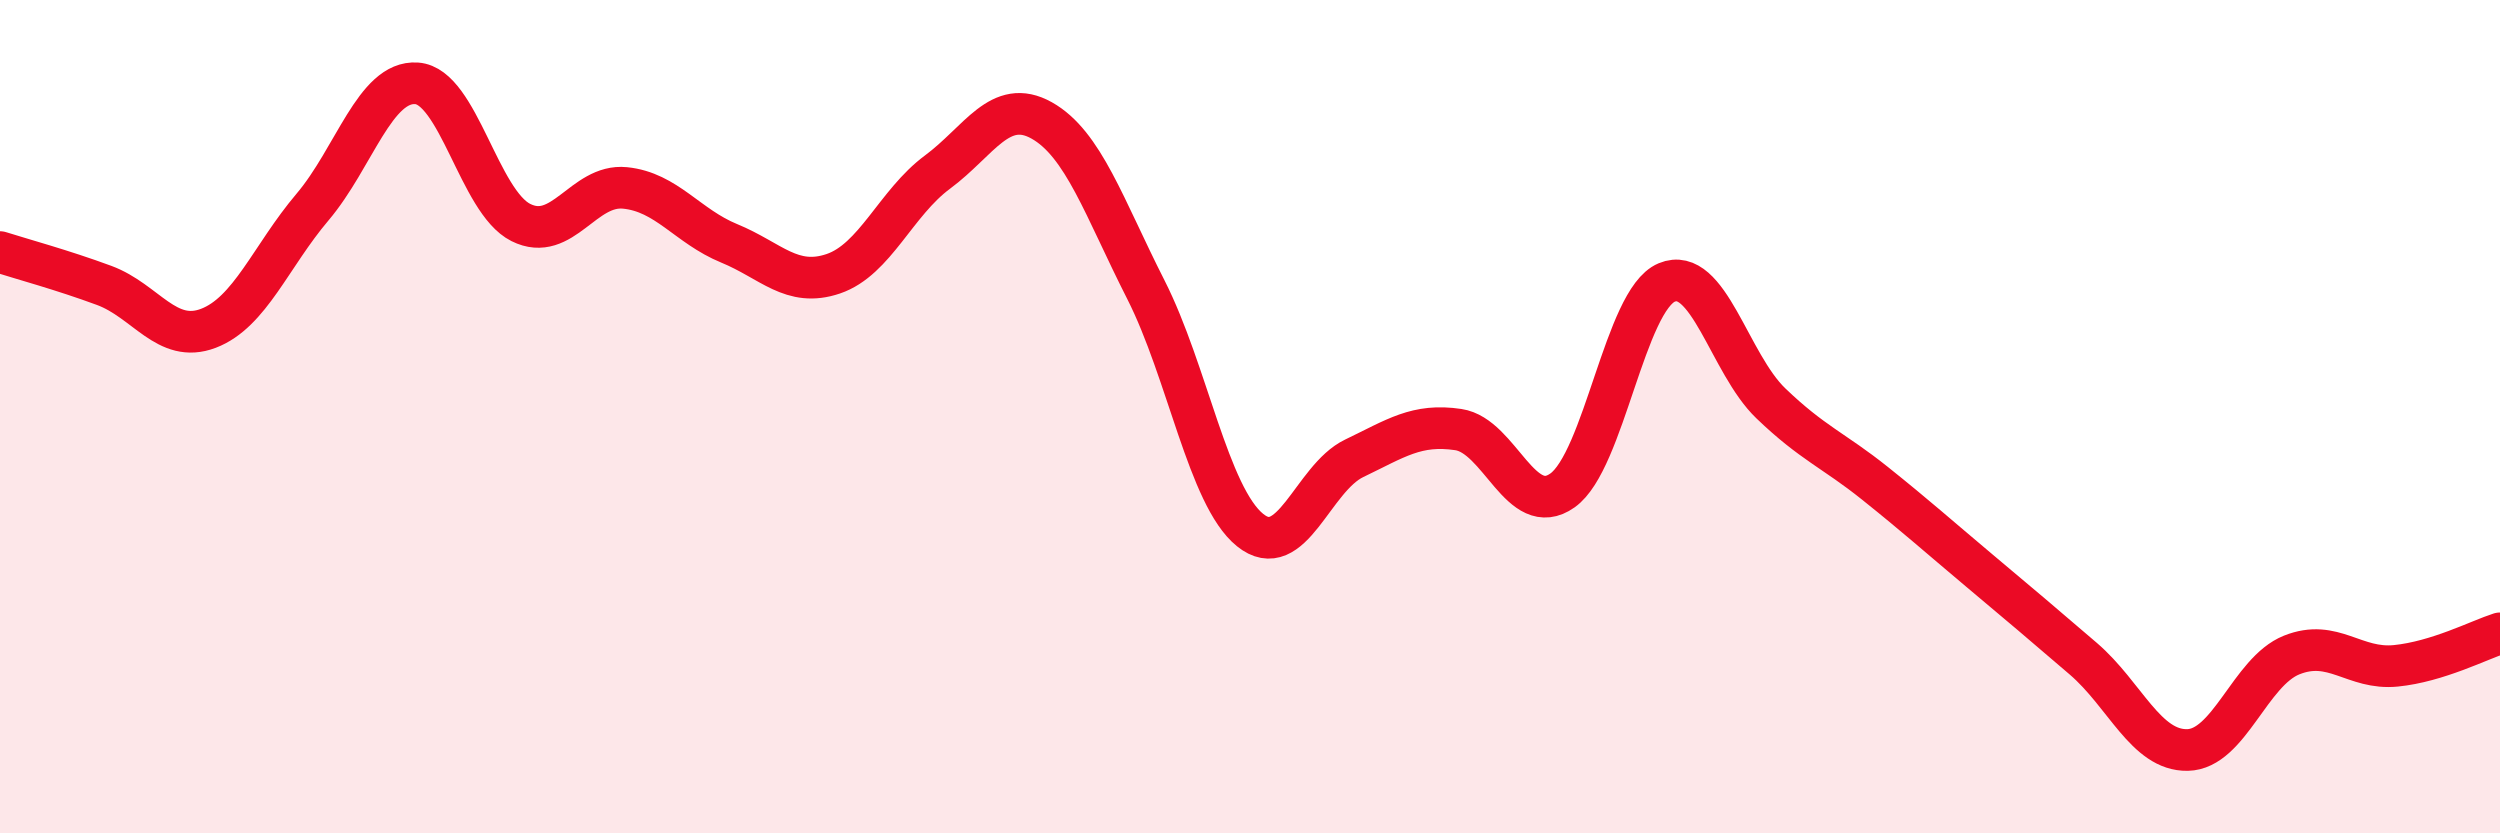 
    <svg width="60" height="20" viewBox="0 0 60 20" xmlns="http://www.w3.org/2000/svg">
      <path
        d="M 0,6.05 C 0.5,6.21 1.5,6.48 2.5,6.85 C 3.5,7.22 4,8.26 5,7.88 C 6,7.5 6.5,6.15 7.5,4.97 C 8.5,3.79 9,1.93 10,2 C 11,2.07 11.5,4.84 12.5,5.34 C 13.5,5.84 14,4.41 15,4.51 C 16,4.61 16.5,5.43 17.5,5.84 C 18.5,6.25 19,6.91 20,6.57 C 21,6.23 21.5,4.87 22.5,4.13 C 23.5,3.39 24,2.33 25,2.89 C 26,3.45 26.5,4.98 27.5,6.95 C 28.5,8.92 29,11.91 30,12.72 C 31,13.53 31.5,11.48 32.5,11 C 33.5,10.52 34,10.16 35,10.31 C 36,10.46 36.5,12.48 37.5,11.77 C 38.5,11.06 39,7.2 40,6.78 C 41,6.36 41.5,8.72 42.5,9.68 C 43.5,10.64 44,10.8 45,11.6 C 46,12.4 46.5,12.85 47.5,13.69 C 48.5,14.53 49,14.95 50,15.81 C 51,16.67 51.5,18.02 52.5,18 C 53.5,17.98 54,16.12 55,15.72 C 56,15.32 56.5,16.08 57.5,15.98 C 58.5,15.88 59.5,15.36 60,15.2L60 20L0 20Z"
        fill="#EB0A25"
        opacity="0.1"
        stroke-linecap="round"
        stroke-linejoin="round"
      />
      <path
        d="M 0,6.05 C 0.5,6.21 1.5,6.48 2.5,6.85 C 3.5,7.22 4,8.26 5,7.88 C 6,7.5 6.5,6.15 7.5,4.97 C 8.5,3.79 9,1.93 10,2 C 11,2.07 11.5,4.84 12.5,5.34 C 13.5,5.84 14,4.41 15,4.51 C 16,4.61 16.5,5.43 17.5,5.84 C 18.5,6.25 19,6.91 20,6.57 C 21,6.23 21.5,4.87 22.5,4.13 C 23.5,3.39 24,2.33 25,2.89 C 26,3.45 26.5,4.98 27.5,6.95 C 28.5,8.92 29,11.91 30,12.72 C 31,13.53 31.5,11.48 32.5,11 C 33.5,10.52 34,10.16 35,10.31 C 36,10.46 36.5,12.48 37.5,11.77 C 38.5,11.06 39,7.2 40,6.78 C 41,6.36 41.5,8.72 42.5,9.68 C 43.5,10.64 44,10.8 45,11.6 C 46,12.4 46.5,12.85 47.5,13.69 C 48.5,14.53 49,14.95 50,15.81 C 51,16.67 51.5,18.02 52.5,18 C 53.5,17.98 54,16.12 55,15.72 C 56,15.32 56.5,16.08 57.5,15.98 C 58.5,15.88 59.5,15.36 60,15.2"
        stroke="#EB0A25"
        stroke-width="1"
        fill="none"
        stroke-linecap="round"
        stroke-linejoin="round"
      />
    </svg>
  